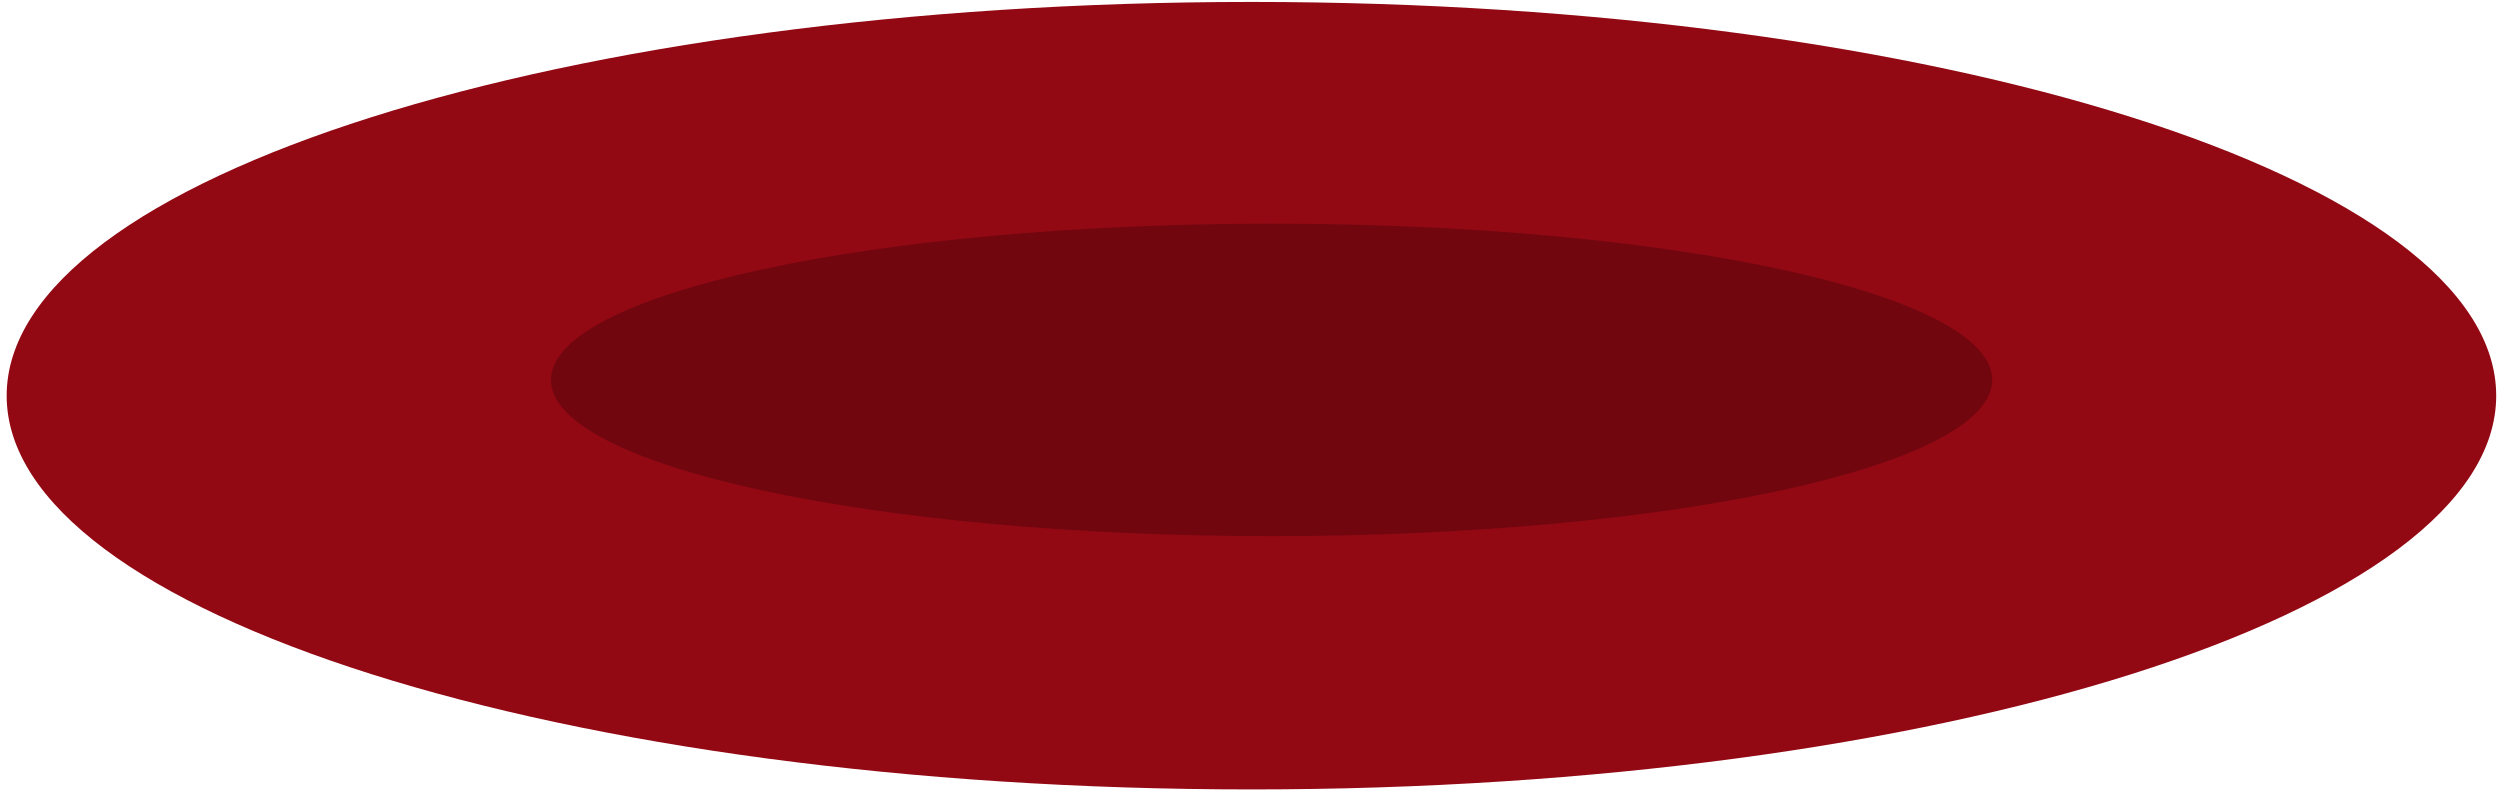 <svg width="352" height="112" viewBox="0 0 352 112" fill="none" xmlns="http://www.w3.org/2000/svg">
<path fill-rule="evenodd" clip-rule="evenodd" d="M176.202 111.151C272.997 111.151 351.465 86.33 351.465 55.712C351.465 25.094 272.997 0.273 176.202 0.273C79.407 0.273 0.939 25.094 0.939 55.712C0.939 86.33 79.407 111.151 176.202 111.151Z" fill="#920813"/>
<g filter="url(#filter0_f_36_18)">
<path fill-rule="evenodd" clip-rule="evenodd" d="M179.04 75.488C235.08 75.488 280.509 65.639 280.509 53.491C280.509 41.343 235.08 31.494 179.04 31.494C123.001 31.494 77.572 41.343 77.572 53.491C77.572 65.639 123.001 75.488 179.04 75.488Z" fill="black" fill-opacity="0.23"/>
</g>
<defs>
<filter id="filter0_f_36_18" x="66.291" y="20.213" width="225.498" height="66.555" filterUnits="userSpaceOnUse" color-interpolation-filters="sRGB">
<feFlood flood-opacity="0" result="BackgroundImageFix"/>
<feBlend mode="normal" in="SourceGraphic" in2="BackgroundImageFix" result="shape"/>
<feGaussianBlur stdDeviation="5.641" result="effect1_foregroundBlur_36_18"/>
</filter>
</defs>
</svg>
